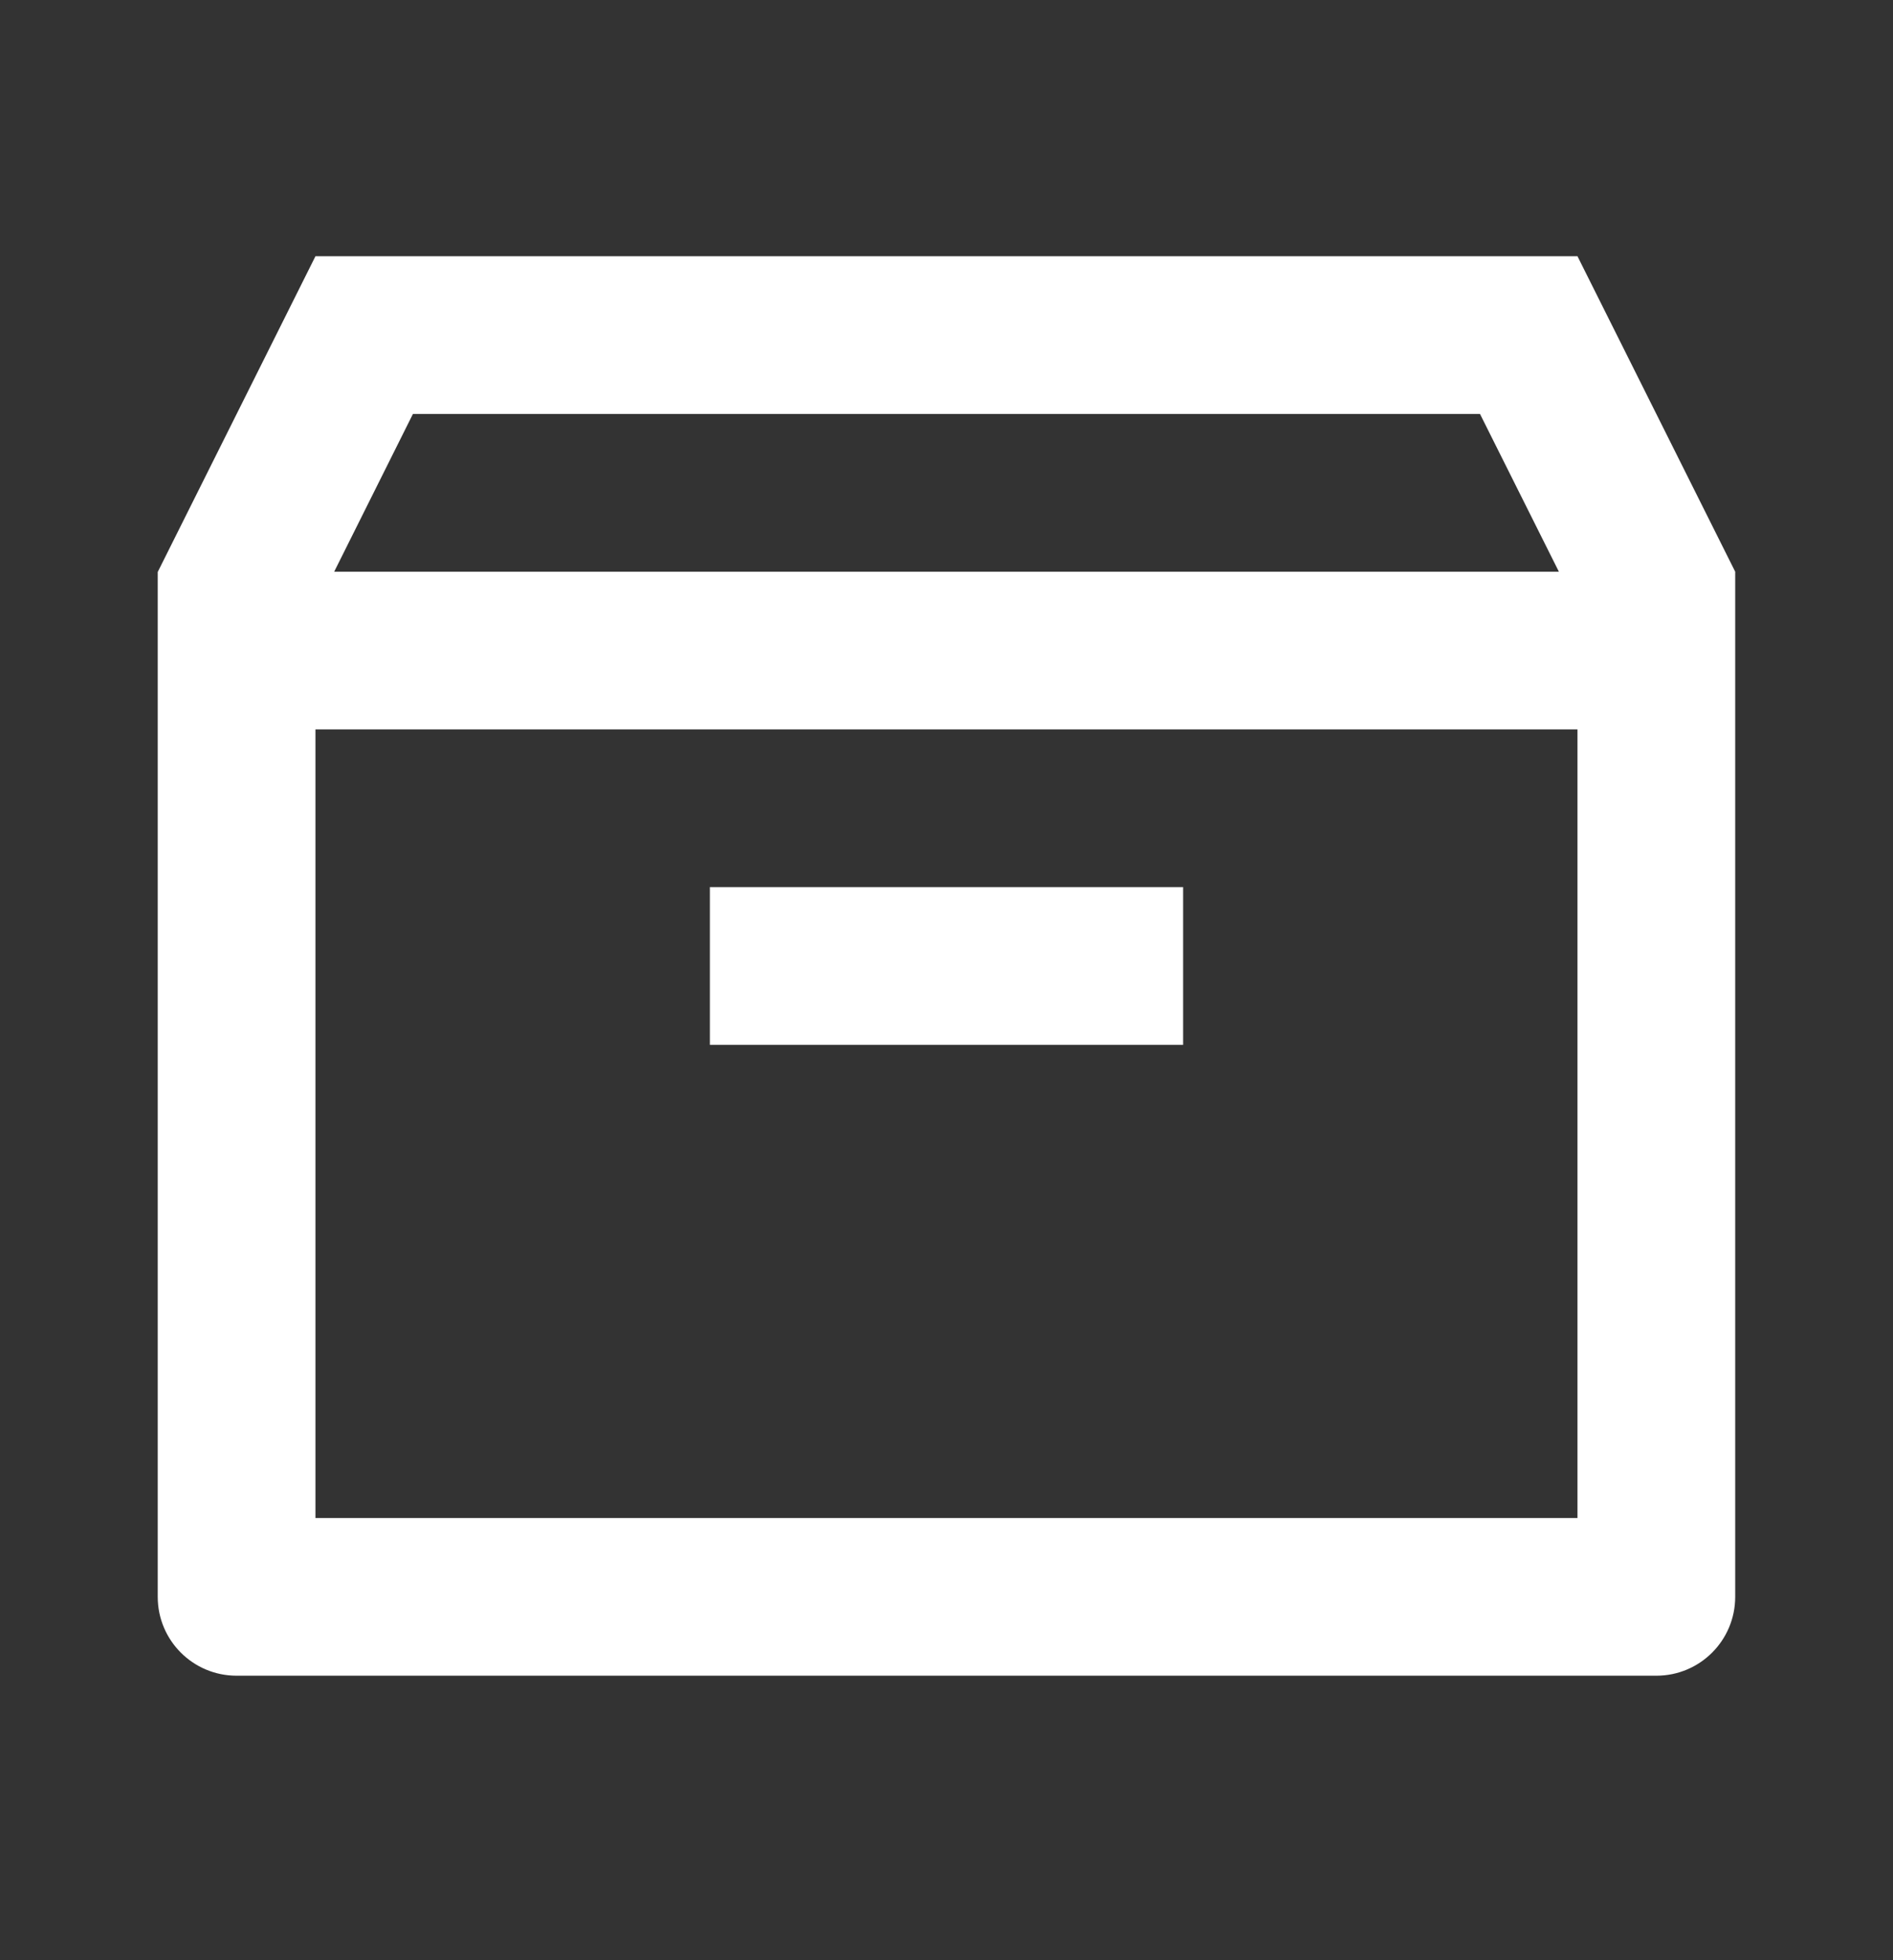 <svg xmlns="http://www.w3.org/2000/svg" width="28" height="29" viewBox="0 0 28 29" fill="none"><rect x="0" y="0" width="28" height="29" fill="#333333" stroke="none"/><g id="Frame"><path id="Vector" d="M25.666 23.624V8.458L23.333 3.791H4.666L2.333 8.462V23.624C2.333 24.269 2.855 24.791 3.5 24.791H24.5C25.144 24.791 25.666 24.269 25.666 23.624ZM4.666 10.791H23.333V22.458H4.666V10.791ZM6.108 6.124H21.891L23.058 8.458H4.943L6.108 6.124Z" fill="white"></path><path id="Vector_2" d="M10.5 13.124H17.5V15.458H10.5V13.124Z" fill="white"></path></g></svg>